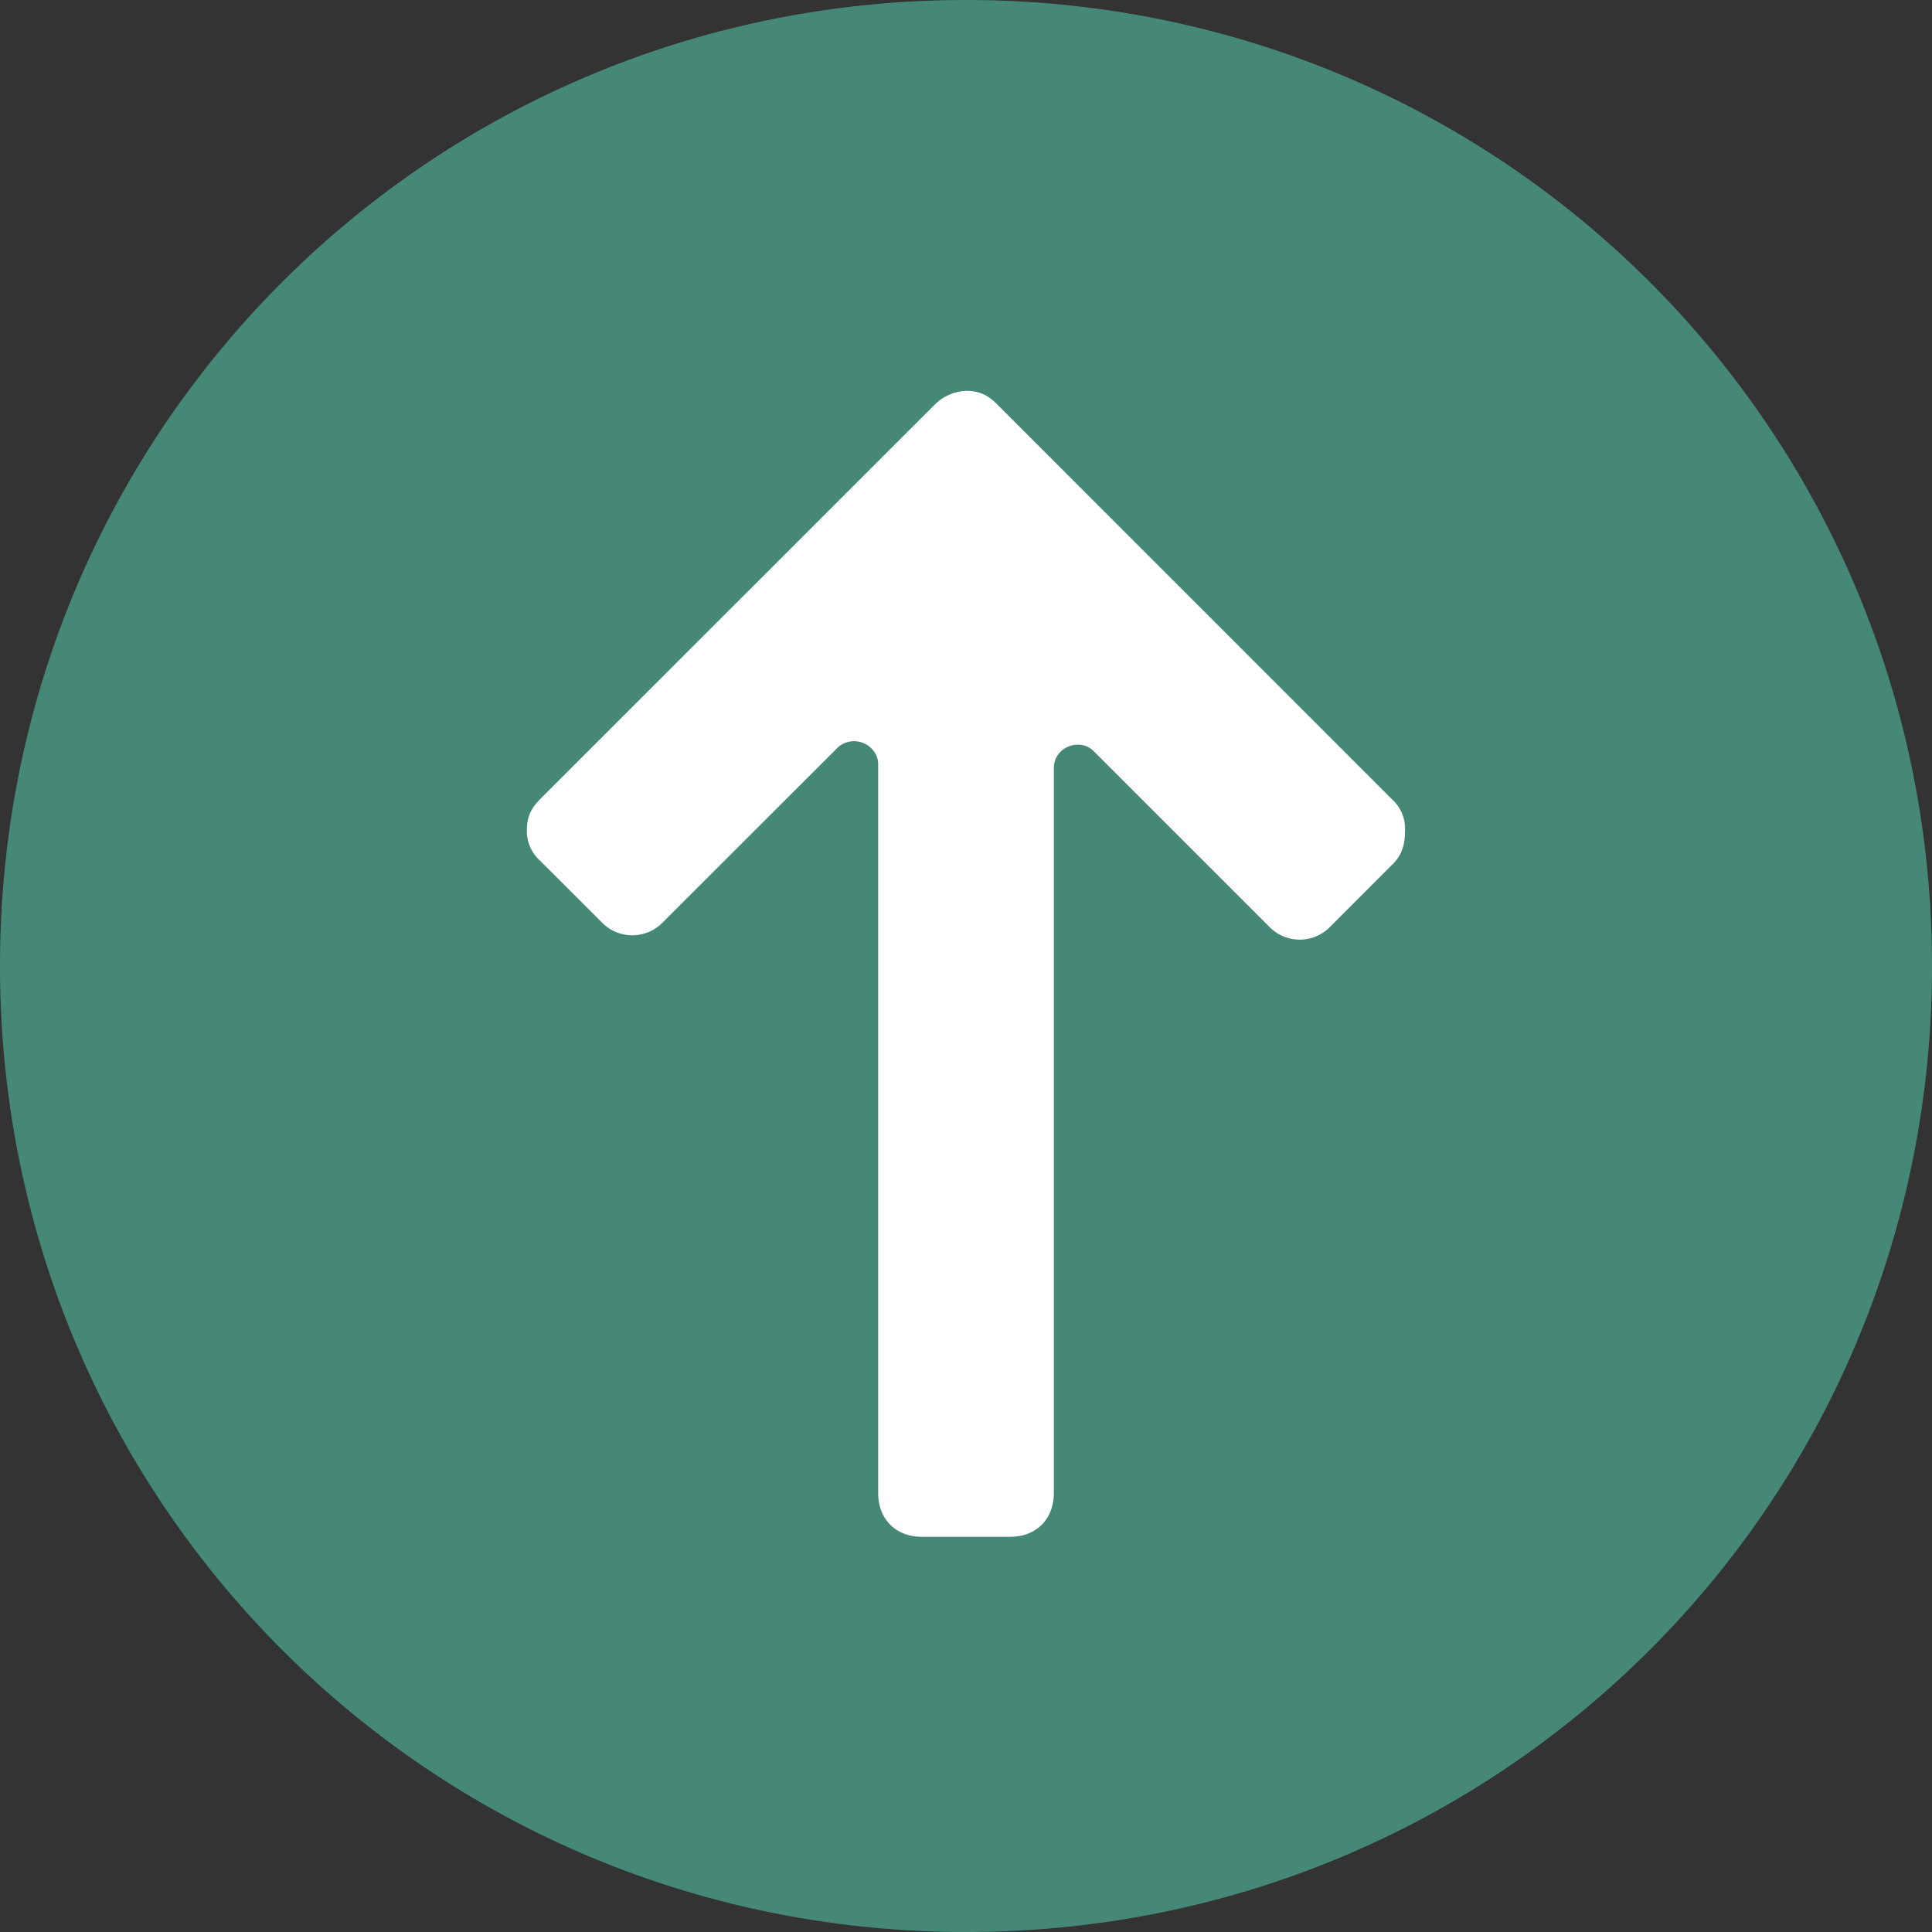 <svg width="24" height="24" fill="none" xmlns="http://www.w3.org/2000/svg"><rect width="100%" height="100%" fill="#333333" stroke="none"/><circle cx="8.8" cy="8.8" r="8.8" transform="translate(.8 3.2)" fill="#fff"/><path d="M12 0C5.345 0 0 5.345 0 12c0 6.654 5.345 12 12 12 6.654 0 12-5.346 12-12 0-6.655-5.346-12-12-12zm5.29 10.745l-.763.764a.527.527 0 01-.763 0l-2.182-2.182c-.164-.163-.491-.054-.491.218v9c0 .328-.218.546-.545.546h-1.091c-.328 0-.546-.218-.546-.546V9.492c0-.218-.273-.382-.49-.218l-2.183 2.181a.527.527 0 01-.763 0l-.764-.763a.495.495 0 01-.164-.382c0-.163.055-.273.164-.382l4.91-4.909A.59.59 0 0112 4.855c.164 0 .273.054.382.163l4.909 4.91a.491.491 0 01.163.381c0 .218-.054.327-.163.437z" fill="#458877"/></svg>